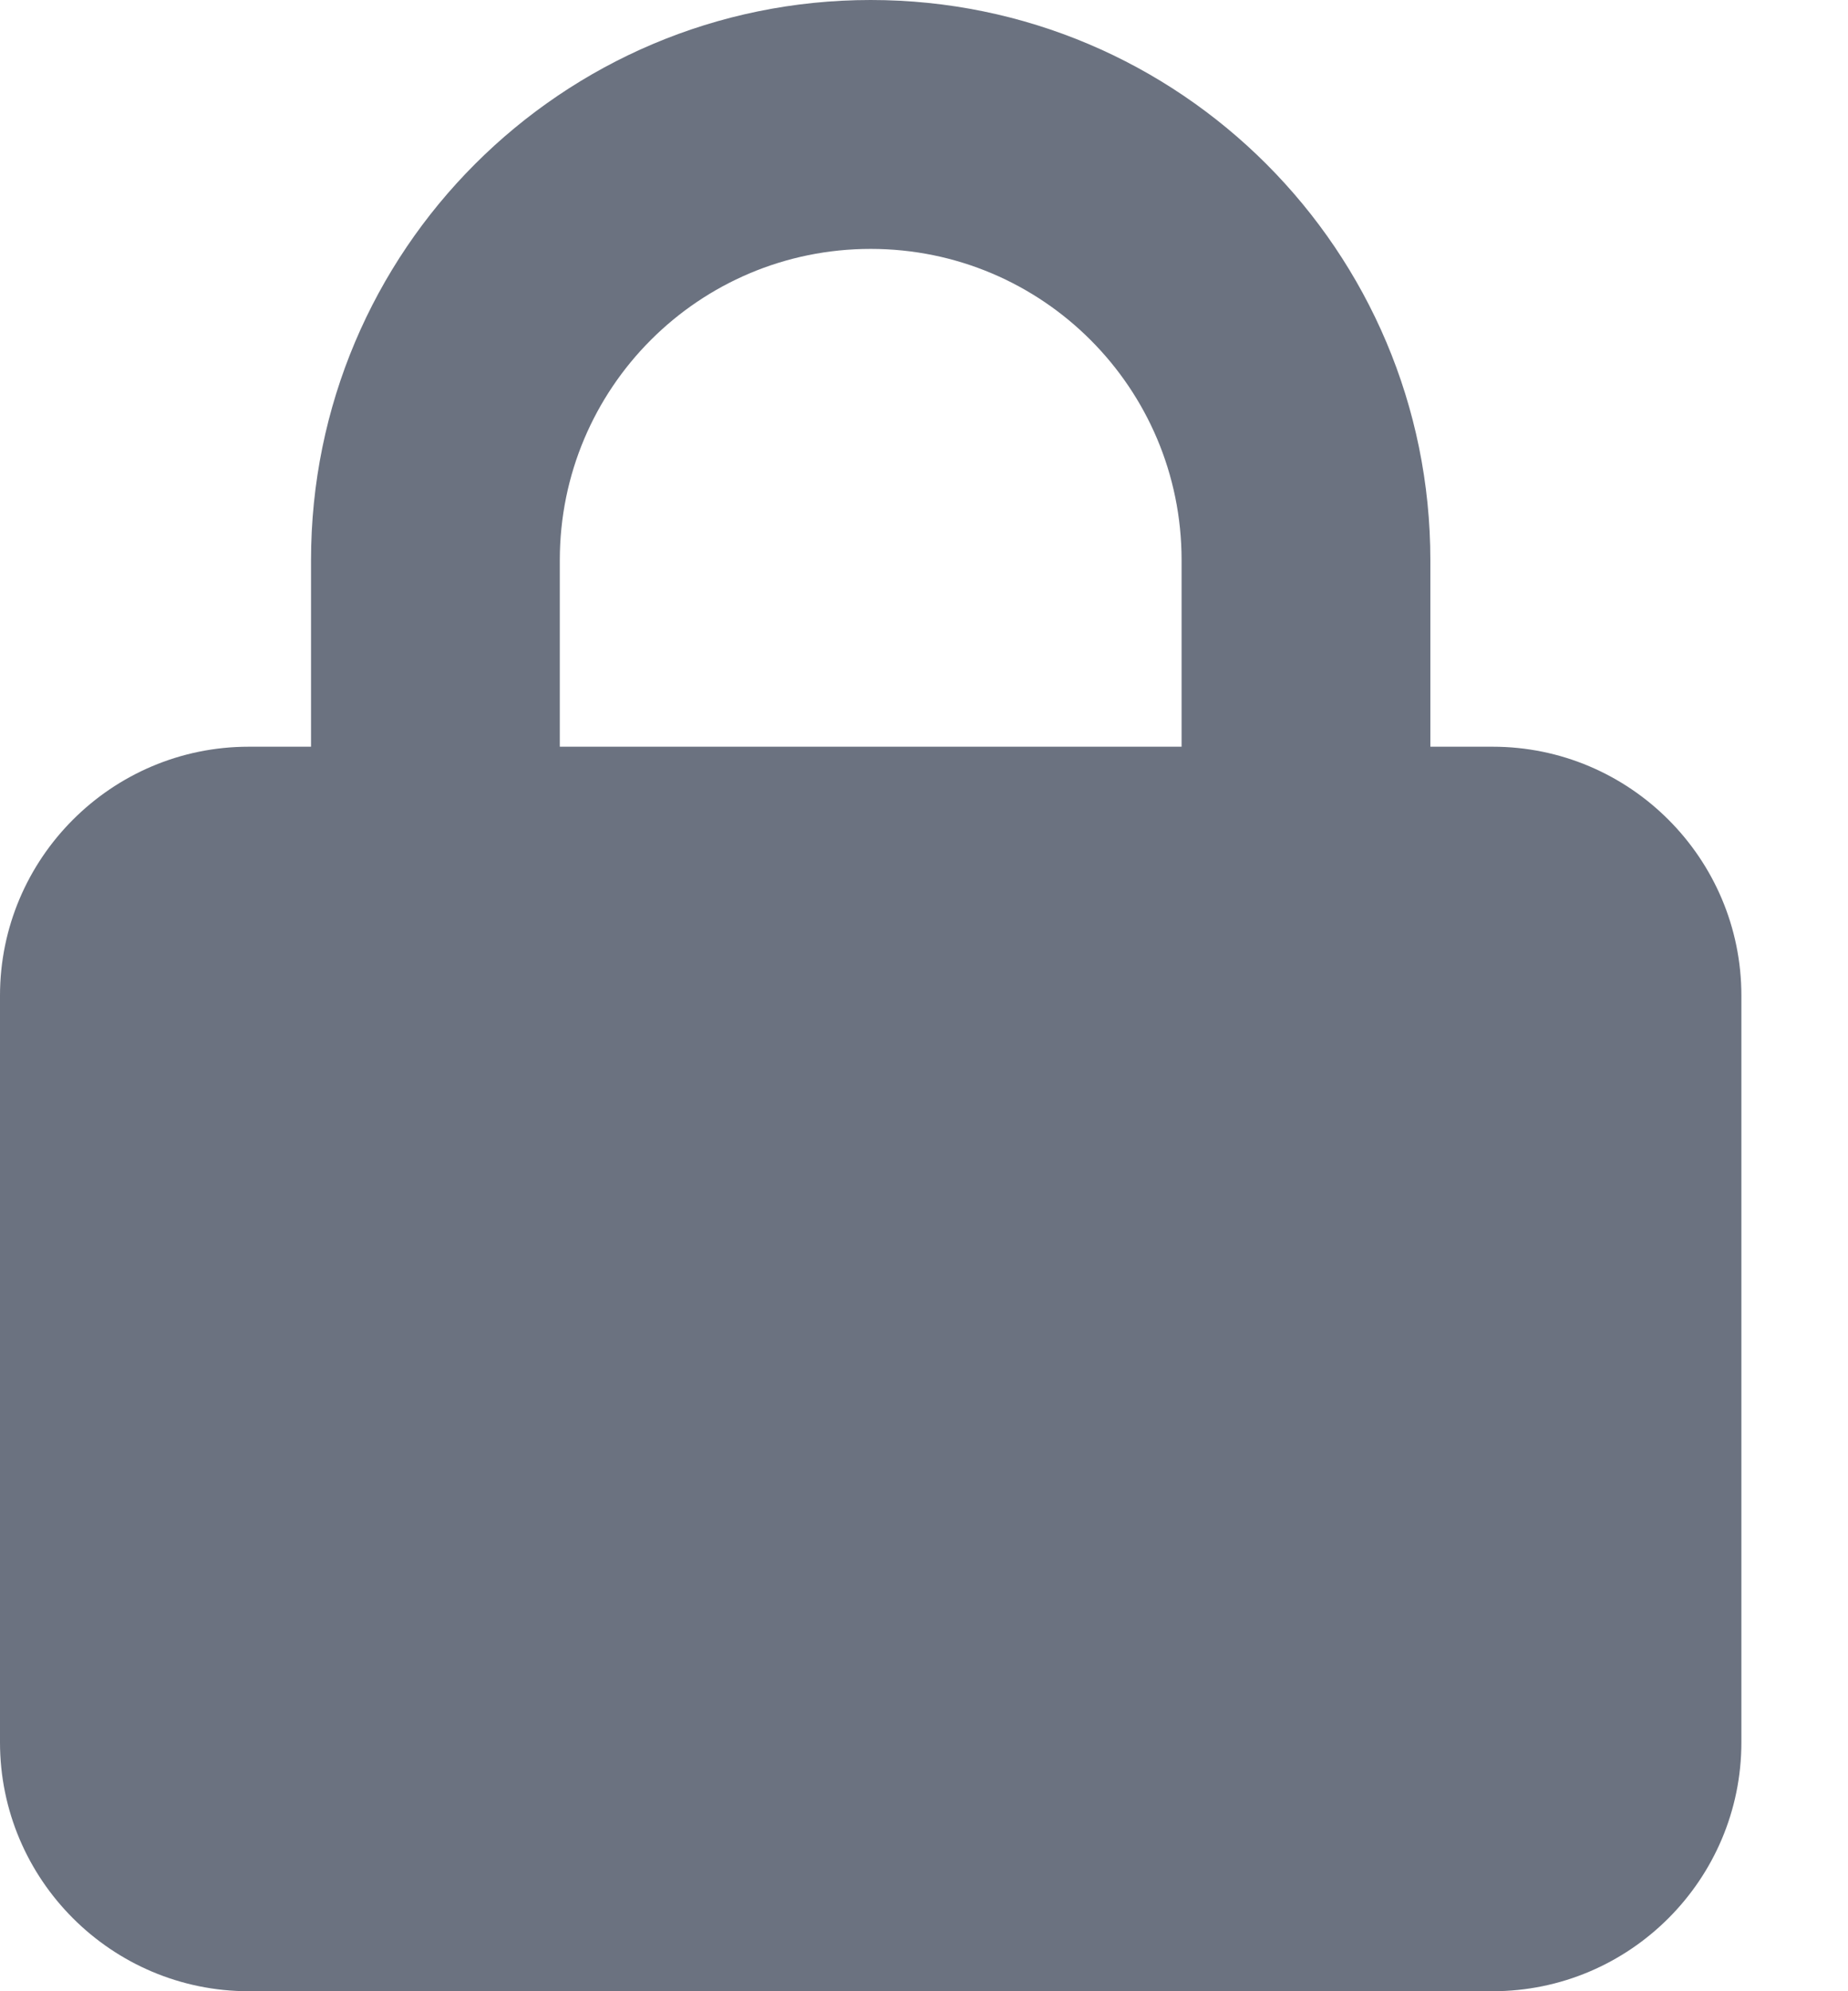 <svg width="13" height="14" viewBox="0 0 13 14" fill="none" xmlns="http://www.w3.org/2000/svg">
<path d="M3.938 3.938V5.25H8.312V3.938C8.312 2.729 7.334 1.75 6.125 1.75C4.916 1.75 3.938 2.729 3.938 3.938ZM2.188 5.25V3.938C2.188 1.764 3.951 0 6.125 0C8.299 0 10.062 1.764 10.062 3.938V5.25H10.5C11.465 5.25 12.25 6.035 12.25 7V12.25C12.25 13.215 11.465 14 10.5 14H1.75C0.785 14 0 13.215 0 12.25V7C0 6.035 0.785 5.25 1.75 5.25H2.188Z" fill="#6B7280"/>
</svg>
